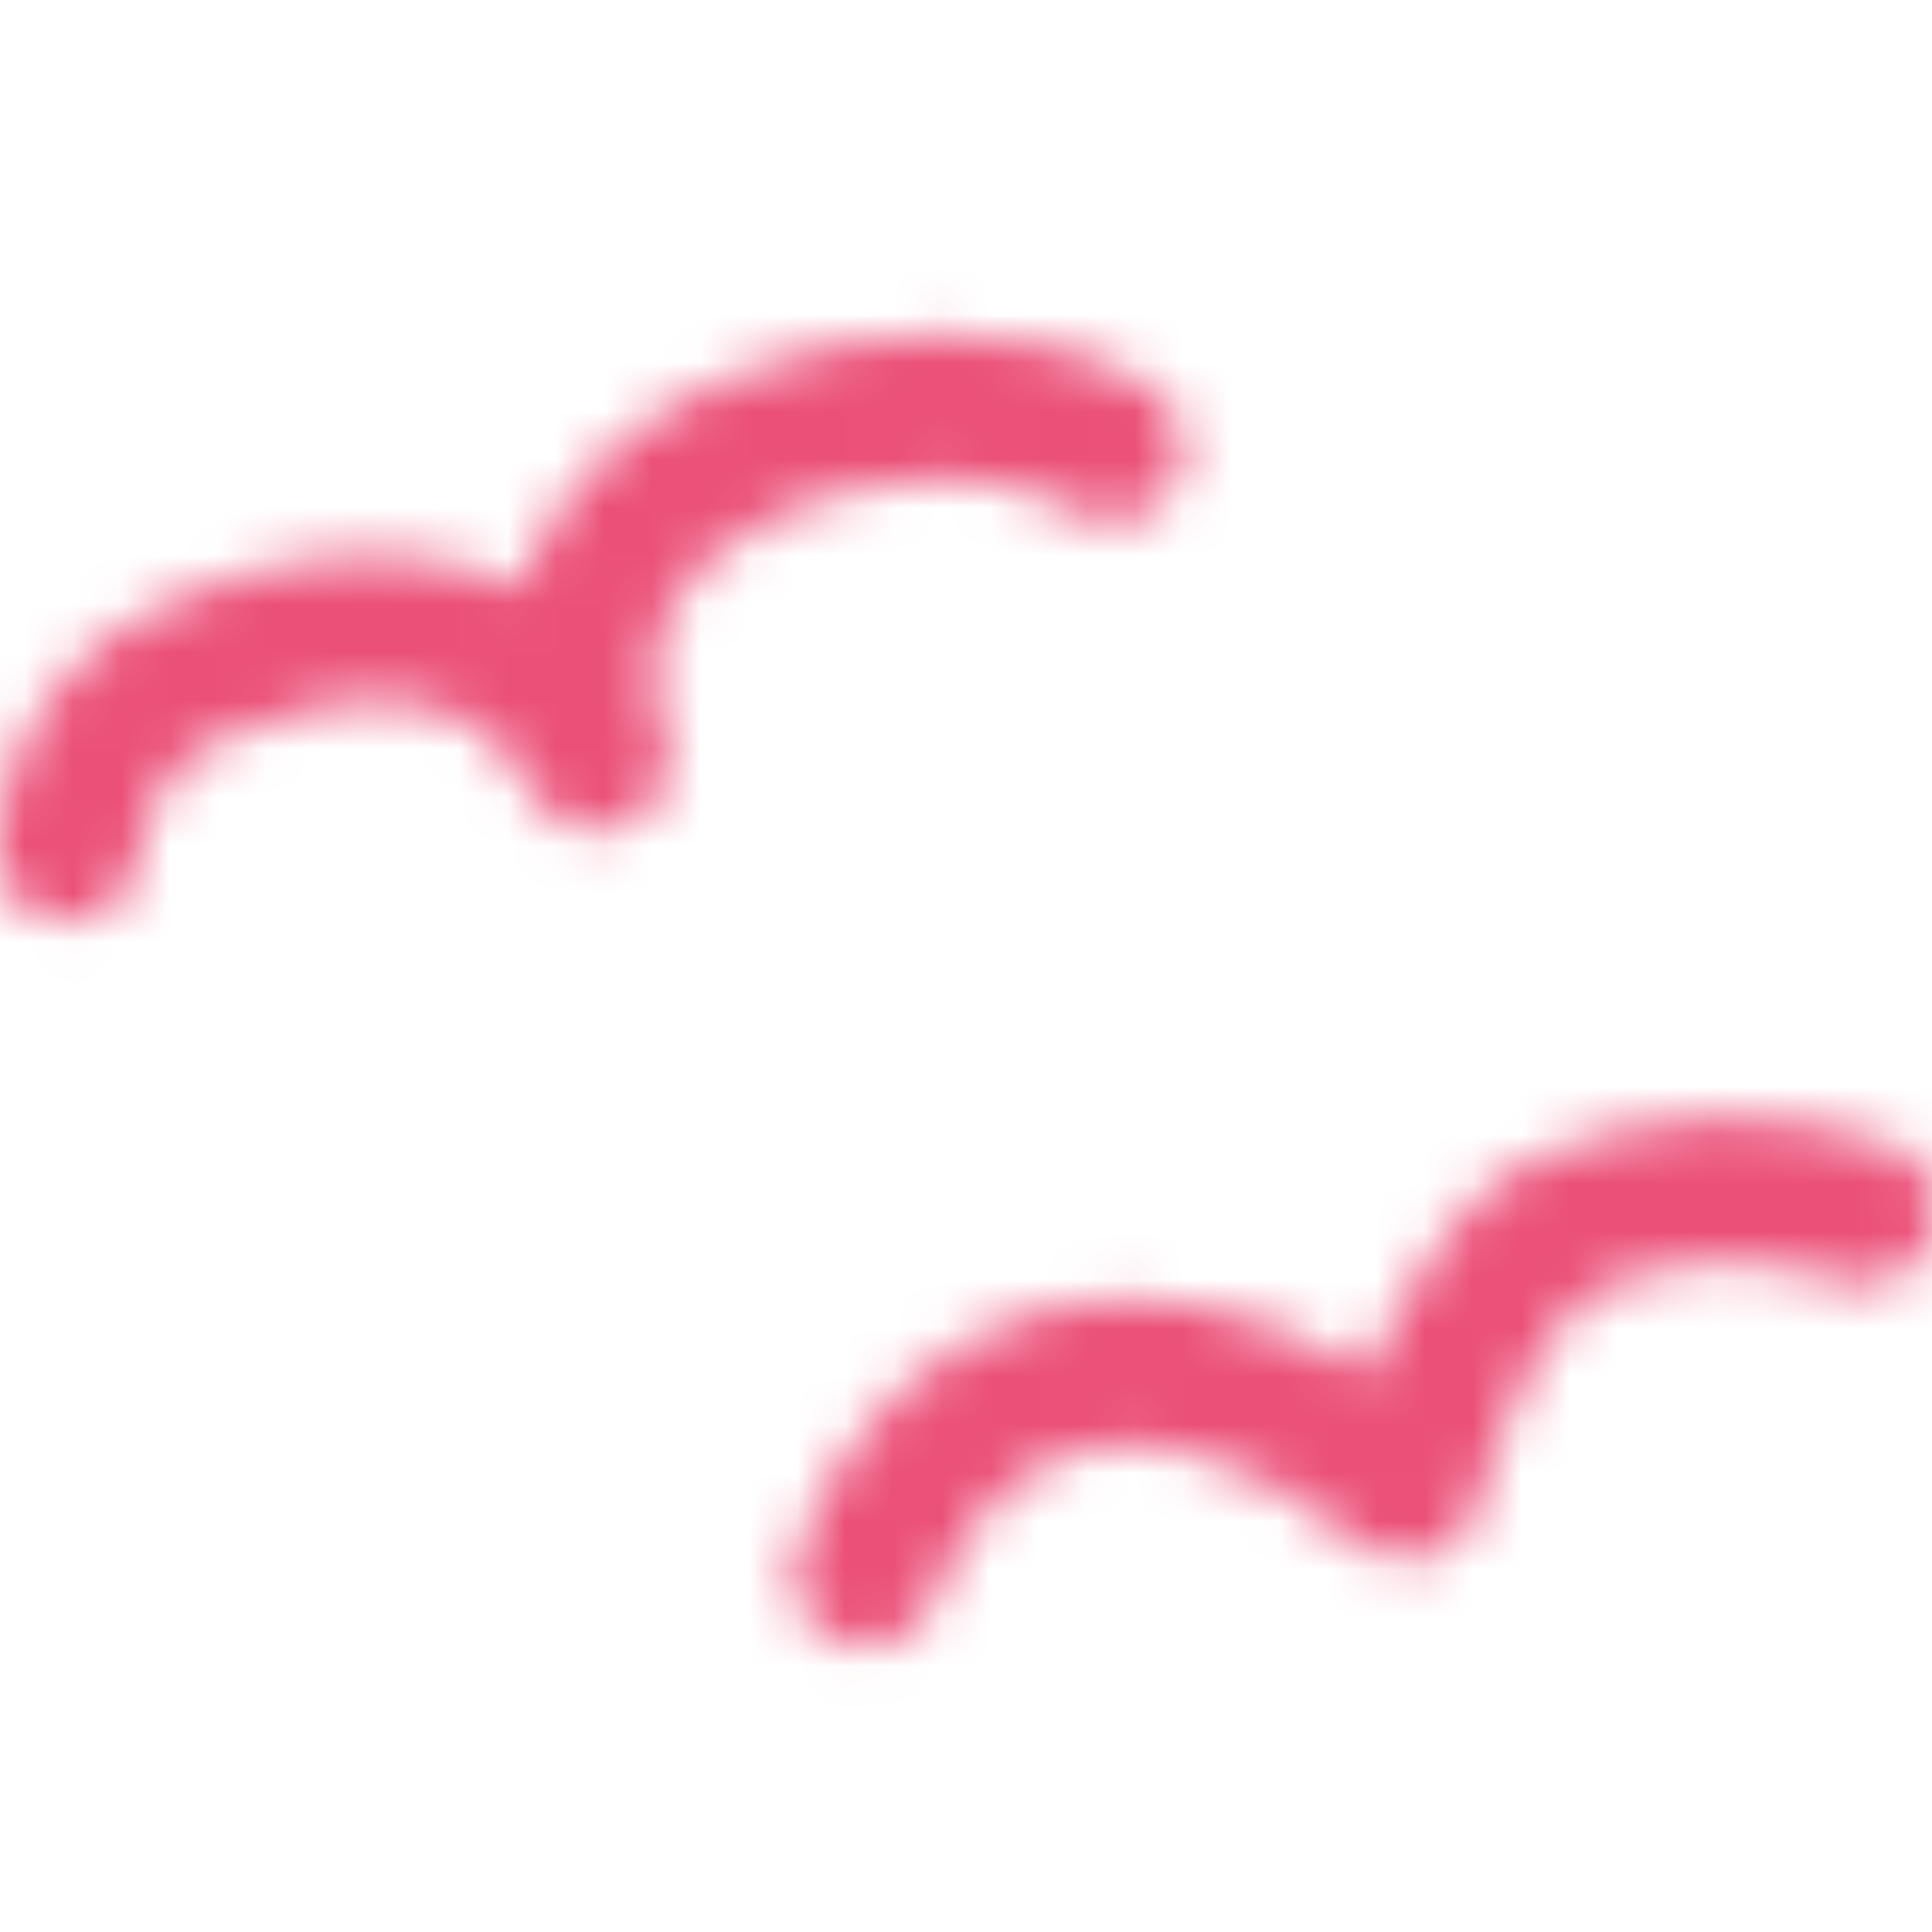 <svg xmlns="http://www.w3.org/2000/svg" width="40" height="40" viewBox="0 0 40 40" fill="none"><mask id="mask0_530_30174" style="mask-type:alpha" maskUnits="userSpaceOnUse" x="-1" y="6" width="42" height="29"><path d="M13.768 15.197C13.363 14.049 13.509 13.184 13.893 12.506C14.304 11.779 15.072 11.126 16.115 10.646C17.151 10.169 18.358 9.911 19.493 9.905C20.645 9.899 21.583 10.152 22.177 10.544C22.868 11.002 23.798 10.812 24.256 10.122C24.713 9.431 24.524 8.5 23.833 8.043C22.588 7.219 21.005 6.897 19.477 6.905C17.931 6.913 16.299 7.259 14.861 7.921C13.43 8.579 12.09 9.6 11.281 11.029C11.079 11.388 10.914 11.764 10.791 12.155C10.254 11.899 9.682 11.72 9.09 11.616C7.273 11.296 5.334 11.677 3.594 12.438C2.575 12.837 1.689 13.516 1.036 14.396C0.375 15.287 -0.021 16.347 -0.107 17.453C-0.171 18.279 0.446 19.001 1.272 19.065C2.098 19.13 2.82 18.512 2.884 17.686C2.927 17.14 3.122 16.619 3.445 16.183C3.768 15.748 4.205 15.417 4.704 15.226C4.727 15.217 4.75 15.207 4.772 15.197C6.146 14.592 7.486 14.38 8.57 14.571C9.596 14.751 10.452 15.293 11.024 16.391C11.389 17.089 12.231 17.387 12.953 17.073C13.675 16.759 14.031 15.94 13.768 15.197Z" fill="#EB5078"></path><path d="M38.122 26.515C36.466 25.945 34.661 26.018 33.056 26.719C32.6 27.01 32.108 27.589 31.648 28.44C31.182 29.302 30.826 30.3 30.599 31.188C30.473 31.68 30.107 32.075 29.627 32.238C29.146 32.4 28.616 32.309 28.217 31.995C25.608 29.94 23.655 29.677 22.356 30.029C21.034 30.389 19.945 31.505 19.321 33.133C19.025 33.906 18.157 34.293 17.384 33.996C16.61 33.7 16.223 32.833 16.52 32.059C17.378 29.82 19.067 27.814 21.57 27.134C23.616 26.578 25.919 26.985 28.345 28.439C28.538 27.958 28.759 27.476 29.009 27.013C29.602 25.915 30.444 24.771 31.601 24.093C31.646 24.066 31.694 24.041 31.742 24.02C34.063 22.973 36.691 22.85 39.098 23.678C39.882 23.948 40.298 24.801 40.029 25.585C39.759 26.368 38.906 26.785 38.122 26.515Z" fill="#EB5078"></path></mask><g mask="url(#mask0_530_30174)"><rect width="40" height="40" fill="#EB5078"></rect></g></svg>